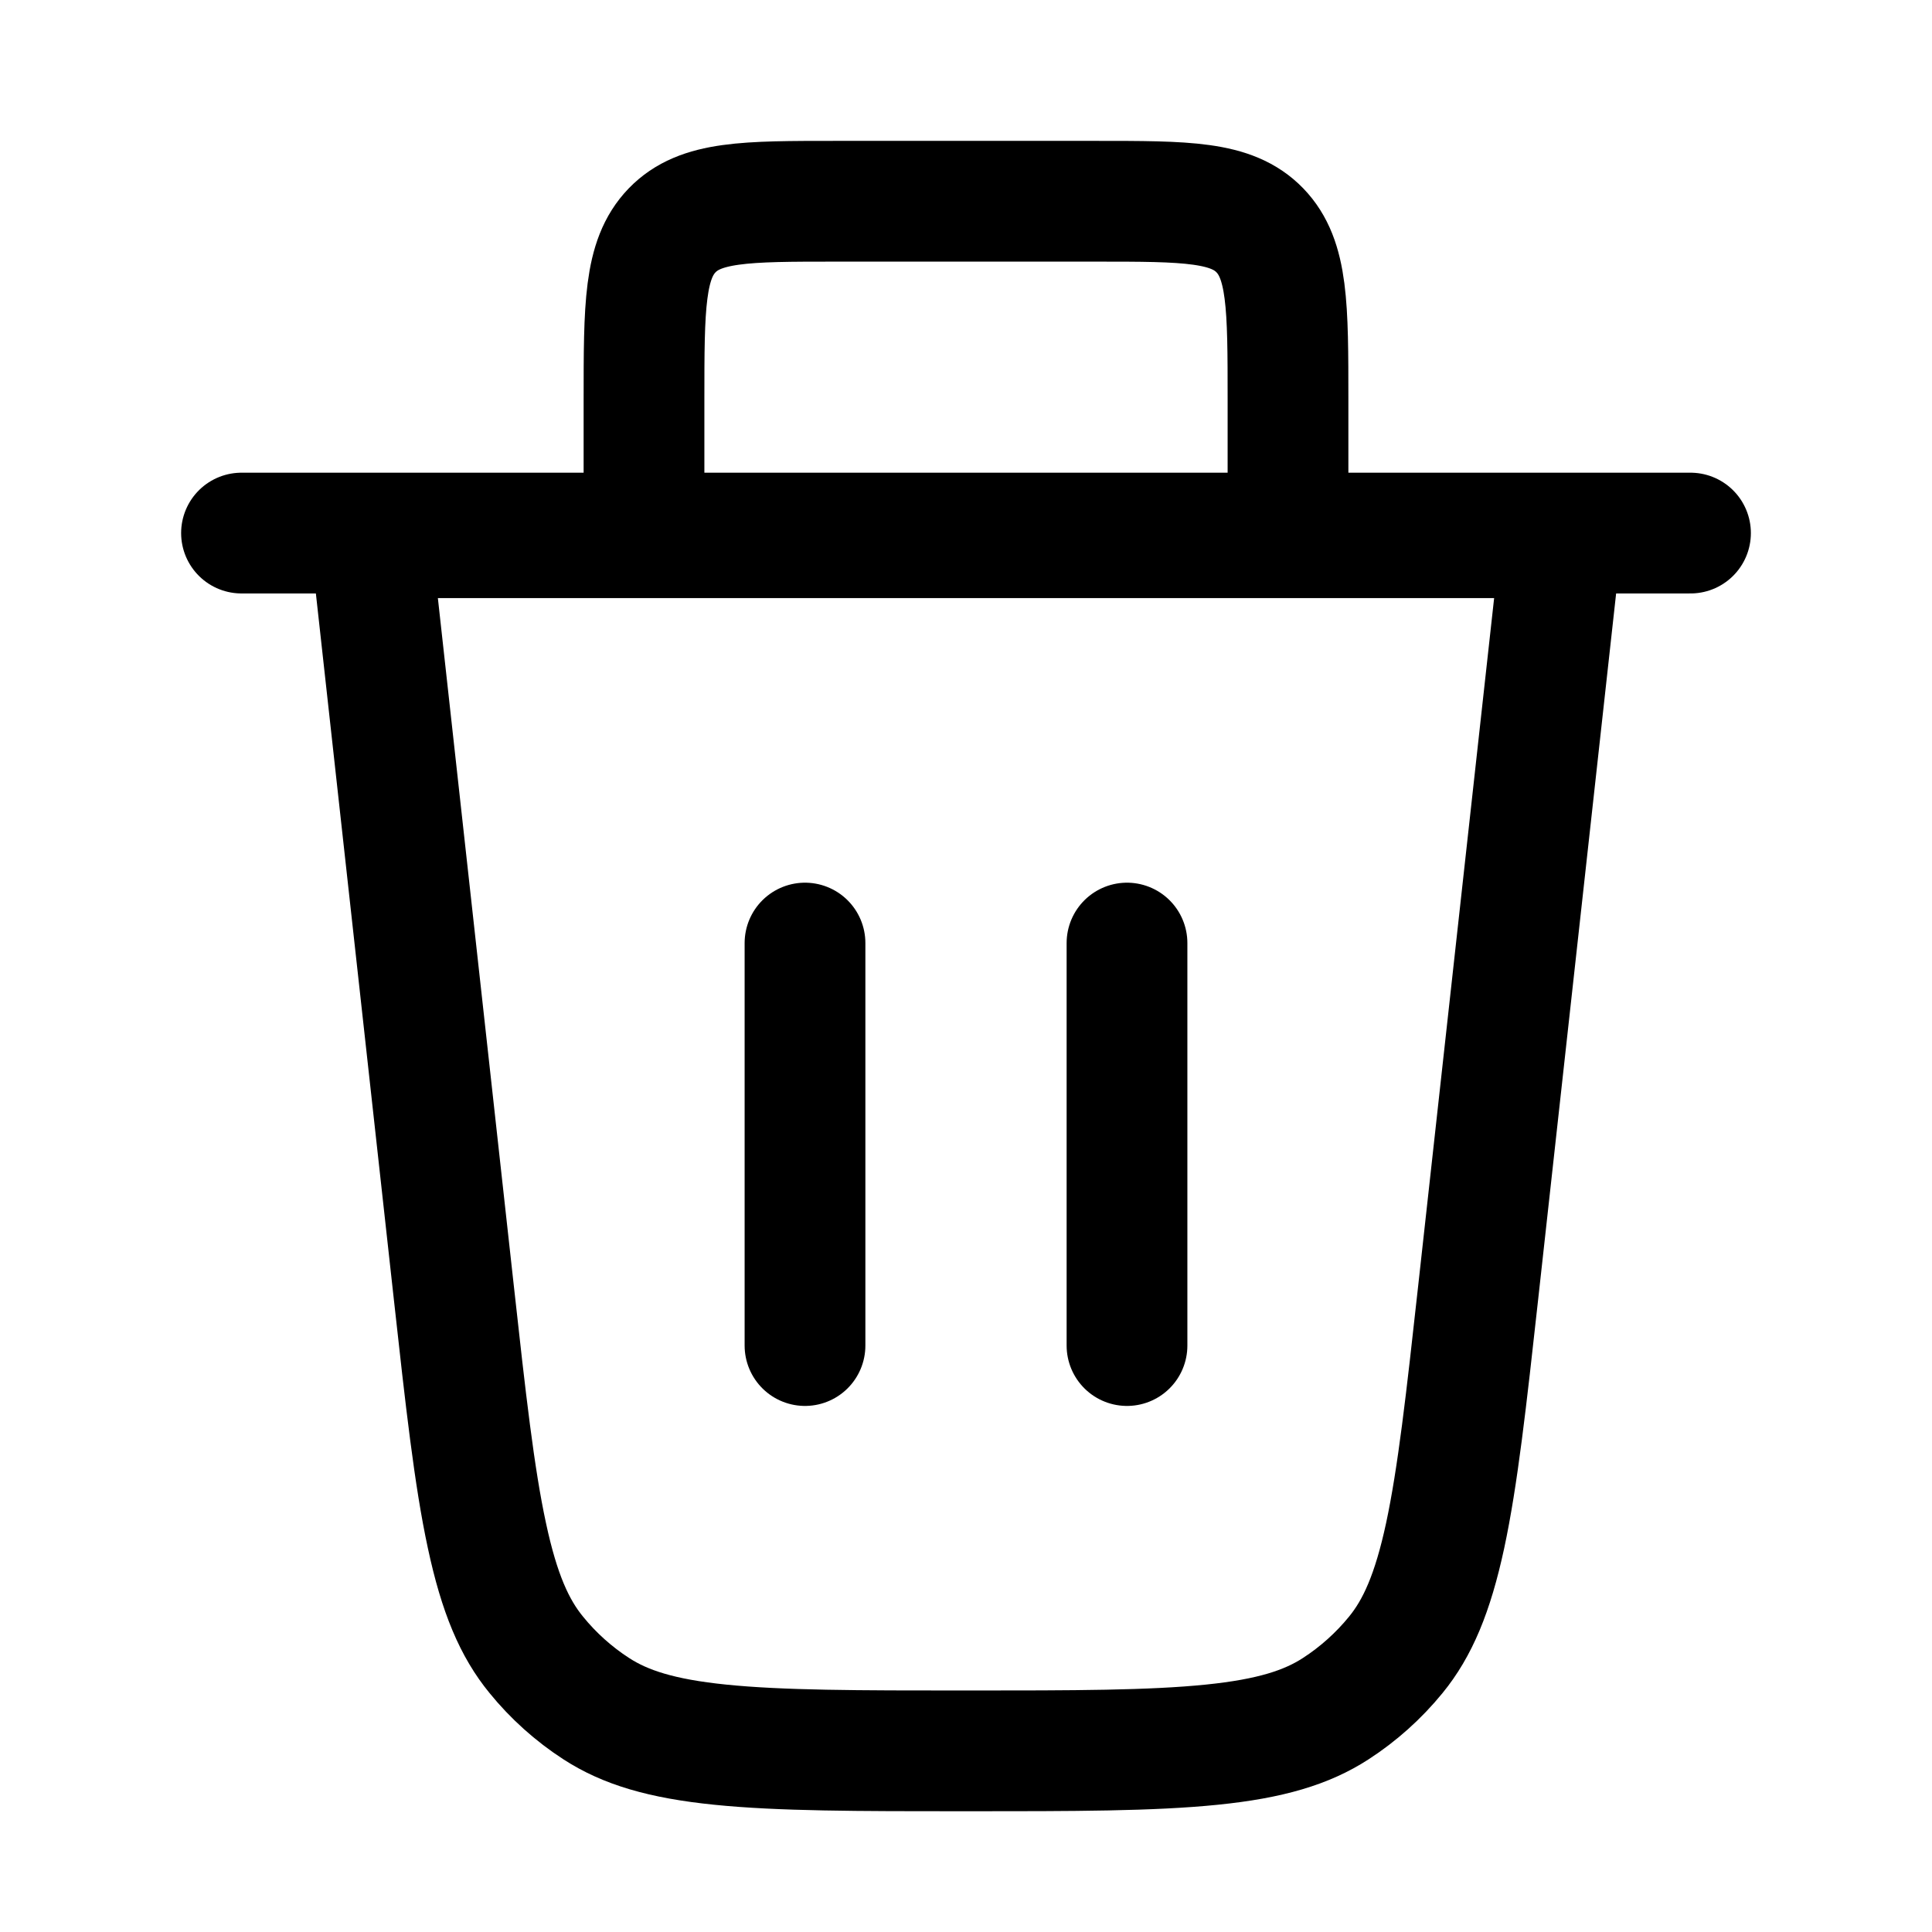 <svg width="24" height="24" viewBox="0 0 24 24" fill="none" xmlns="http://www.w3.org/2000/svg">
    <path d="M8 6.642L8 4.971C8 3.806 8 3.224 8.349 2.862C8.699 2.5 9.261 2.5 10.386 2.5L13.614 2.5C14.739 2.5 15.301 2.5 15.651 2.862C16 3.224 16 3.806 16 4.971V6.642" stroke="black" stroke-width="1.5"/>
    <path d="M14 11.715V16.715" stroke="black" stroke-width="1.5" stroke-linecap="round"/>
    <path d="M10 11.715V16.715" stroke="black" stroke-width="1.5" stroke-linecap="round"/>
    <path d="M18.363 16.051C18.215 17.394 18.109 18.345 17.952 19.077C17.797 19.796 17.608 20.228 17.339 20.557C17.126 20.818 16.874 21.044 16.591 21.227C16.234 21.458 15.784 21.599 15.053 21.673C14.308 21.749 13.351 21.75 12 21.75C10.649 21.75 9.692 21.749 8.947 21.673C8.216 21.599 7.766 21.458 7.409 21.227C7.126 21.044 6.874 20.818 6.662 20.557C6.392 20.228 6.203 19.796 6.049 19.077C5.891 18.345 5.785 17.394 5.637 16.051L4.602 6.68L19.398 6.68L18.363 16.051Z" stroke="black" stroke-width="1.5"/>
    <path d="M3 6.622H21" stroke="black" stroke-width="1.5" stroke-linecap="round"/>
</svg>
